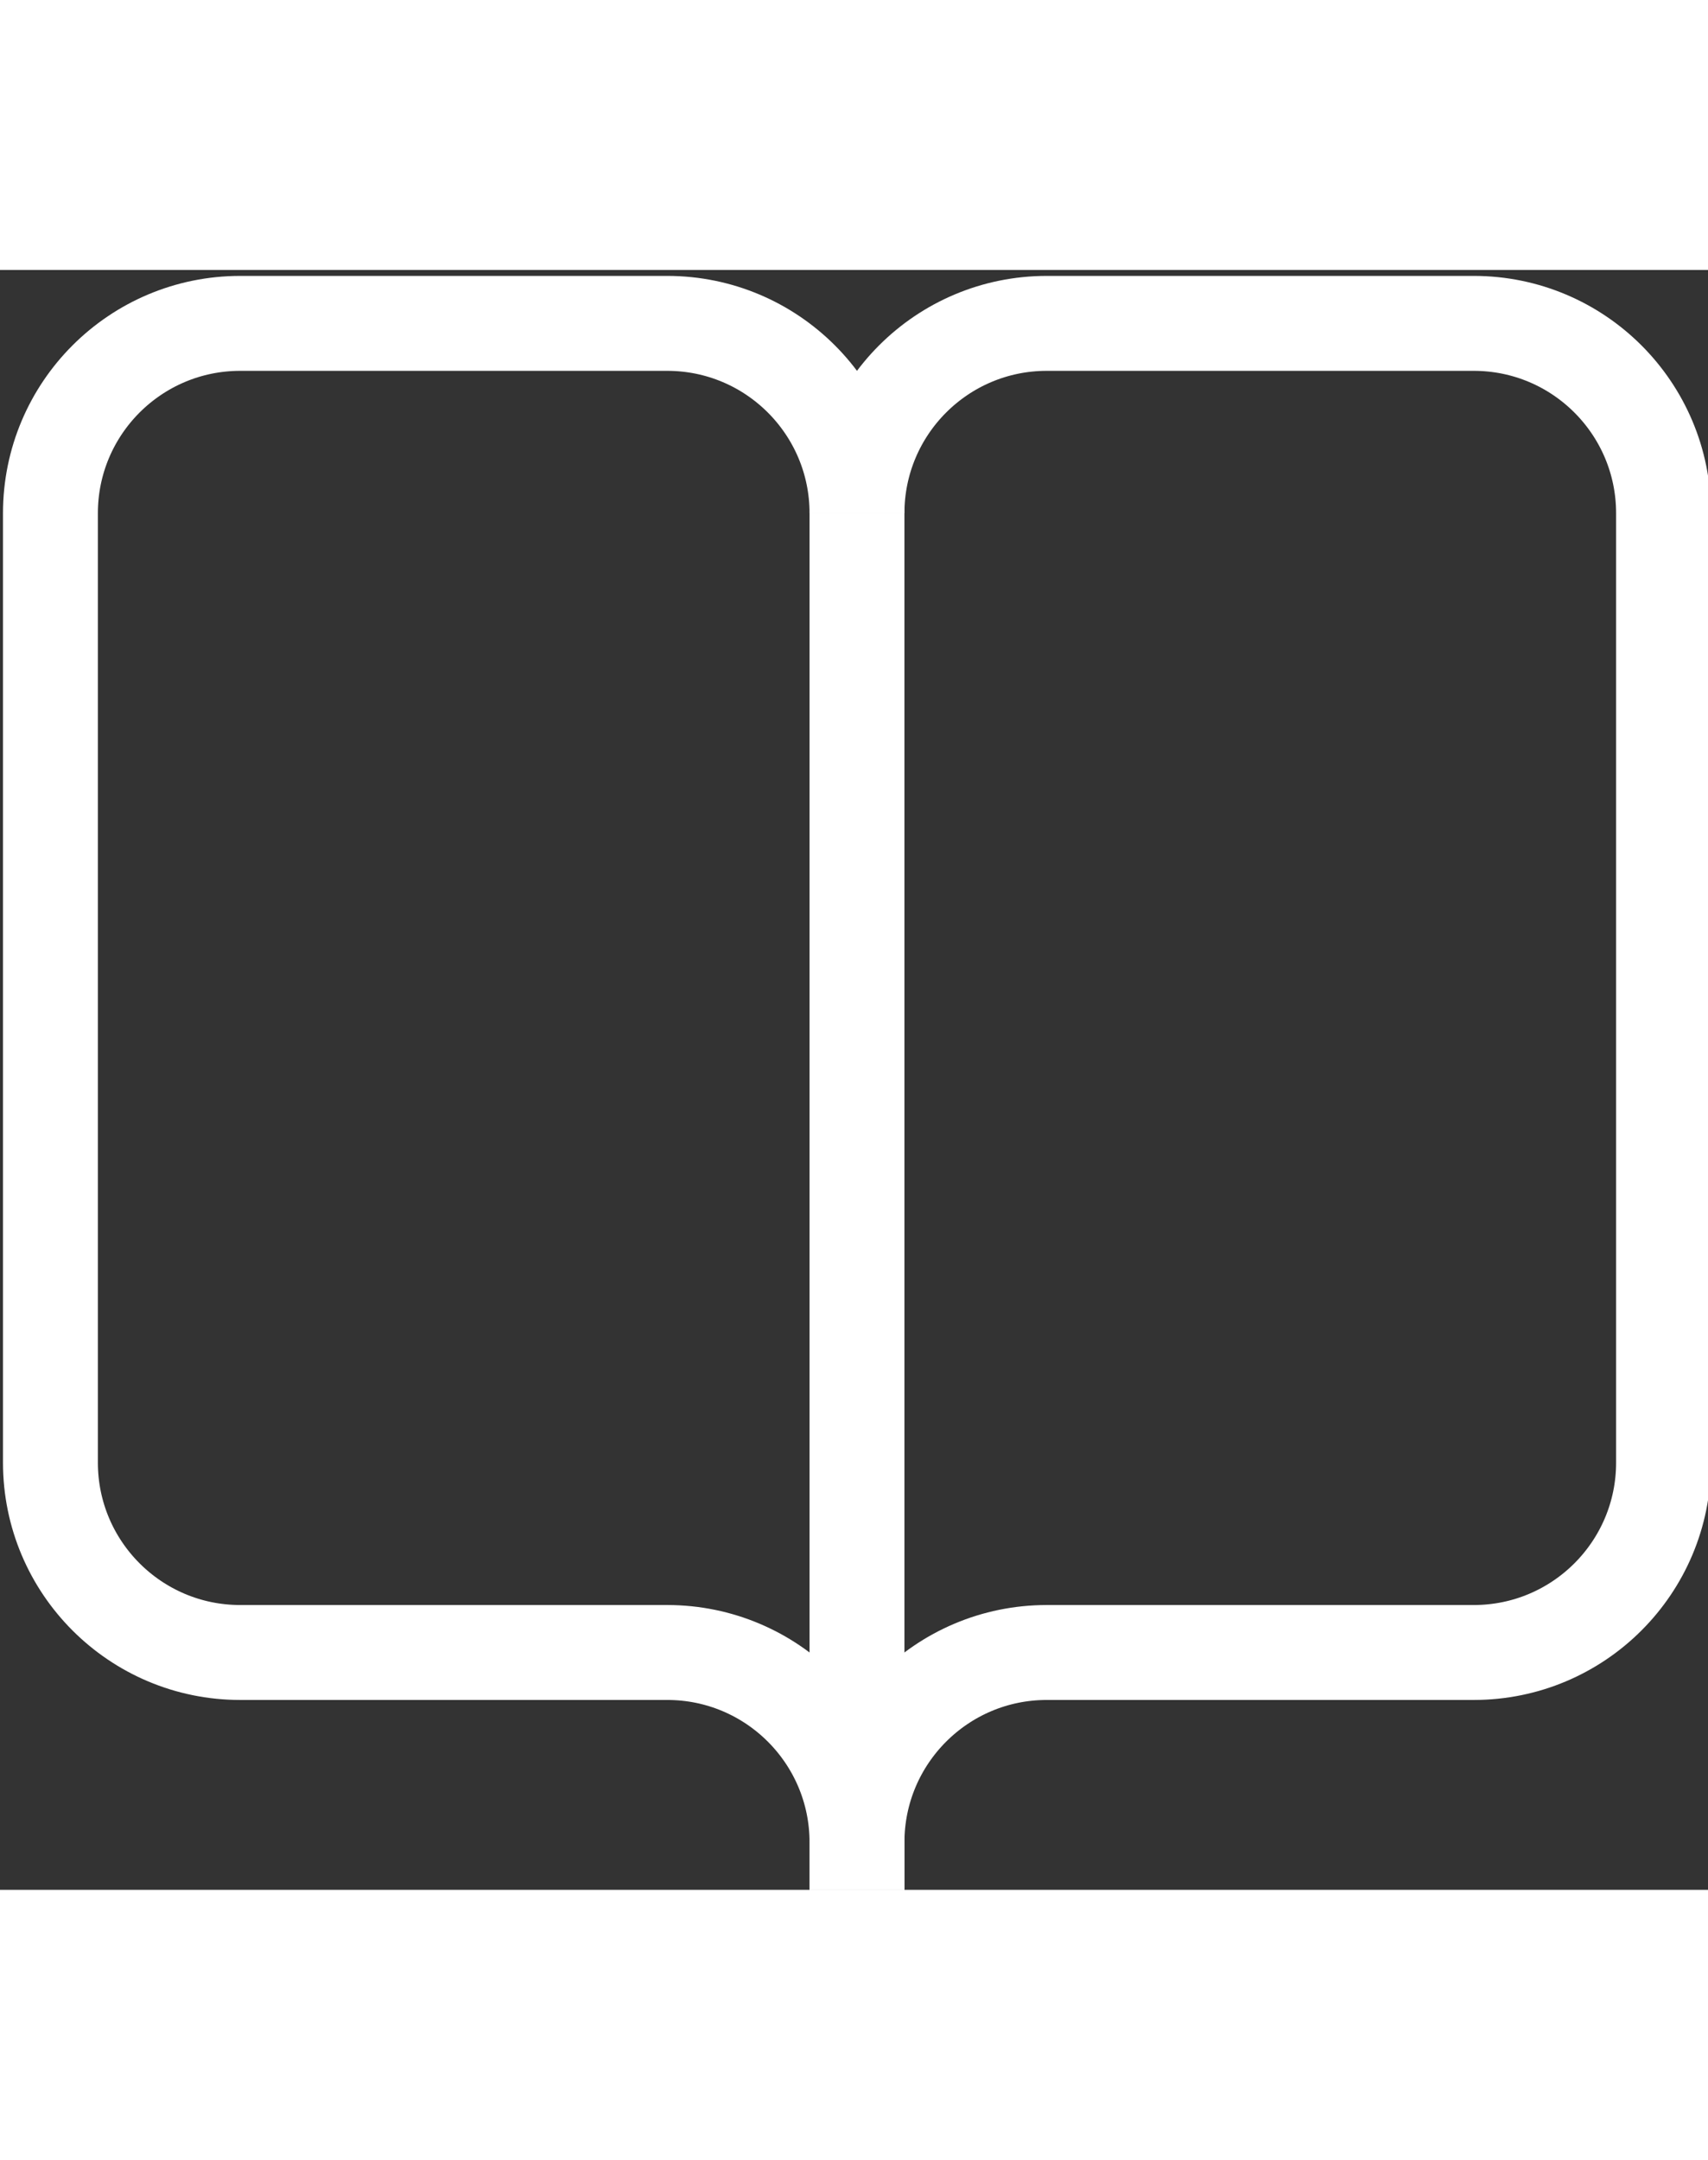 <?xml version="1.0" encoding="utf-8"?>
<!-- Generator: Adobe Illustrator 16.0.2, SVG Export Plug-In . SVG Version: 6.00 Build 0)  -->
<!DOCTYPE svg PUBLIC "-//W3C//DTD SVG 1.1//EN" "http://www.w3.org/Graphics/SVG/1.1/DTD/svg11.dtd">
<svg version="1.1" id="Layer_1" xmlns="http://www.w3.org/2000/svg" xmlns:xlink="http://www.w3.org/1999/xlink" x="0px" y="0px"
	 width="27px" height="34.125px" viewBox="0 0 36 34.125" enable-background="new 0 0 36 34.125" xml:space="preserve">
<rect x="0" y="0" width="36" height="34.125" fill="#333333" stroke="none"/>
<g>
	<line fill="none" stroke="#ffffff" stroke-width="2" stroke-miterlimit="10" x1="18.063" y1="5.125" x2="18.063" y2="30.625"/>
	<path fill="none" stroke="#ffffff" stroke-width="2" stroke-miterlimit="10" d="M18.063,5.125c0-2.209-1.791-4-4-4h-9   c-2.209,0-4,1.791-4,4v20c0,2.209,1.791,4,4,4h9c2.209,0,4,1.791,4,4v1"/>
	<path fill="none" stroke="#ffffff" stroke-width="2" stroke-miterlimit="10" d="M18.063,5.125c0-2.209,1.791-4,4-4h9   c2.209,0,4,1.791,4,4v20c0,2.209-1.791,4-4,4h-9c-2.209,0-4,1.791-4,4v1"/>
</g>
</svg>
